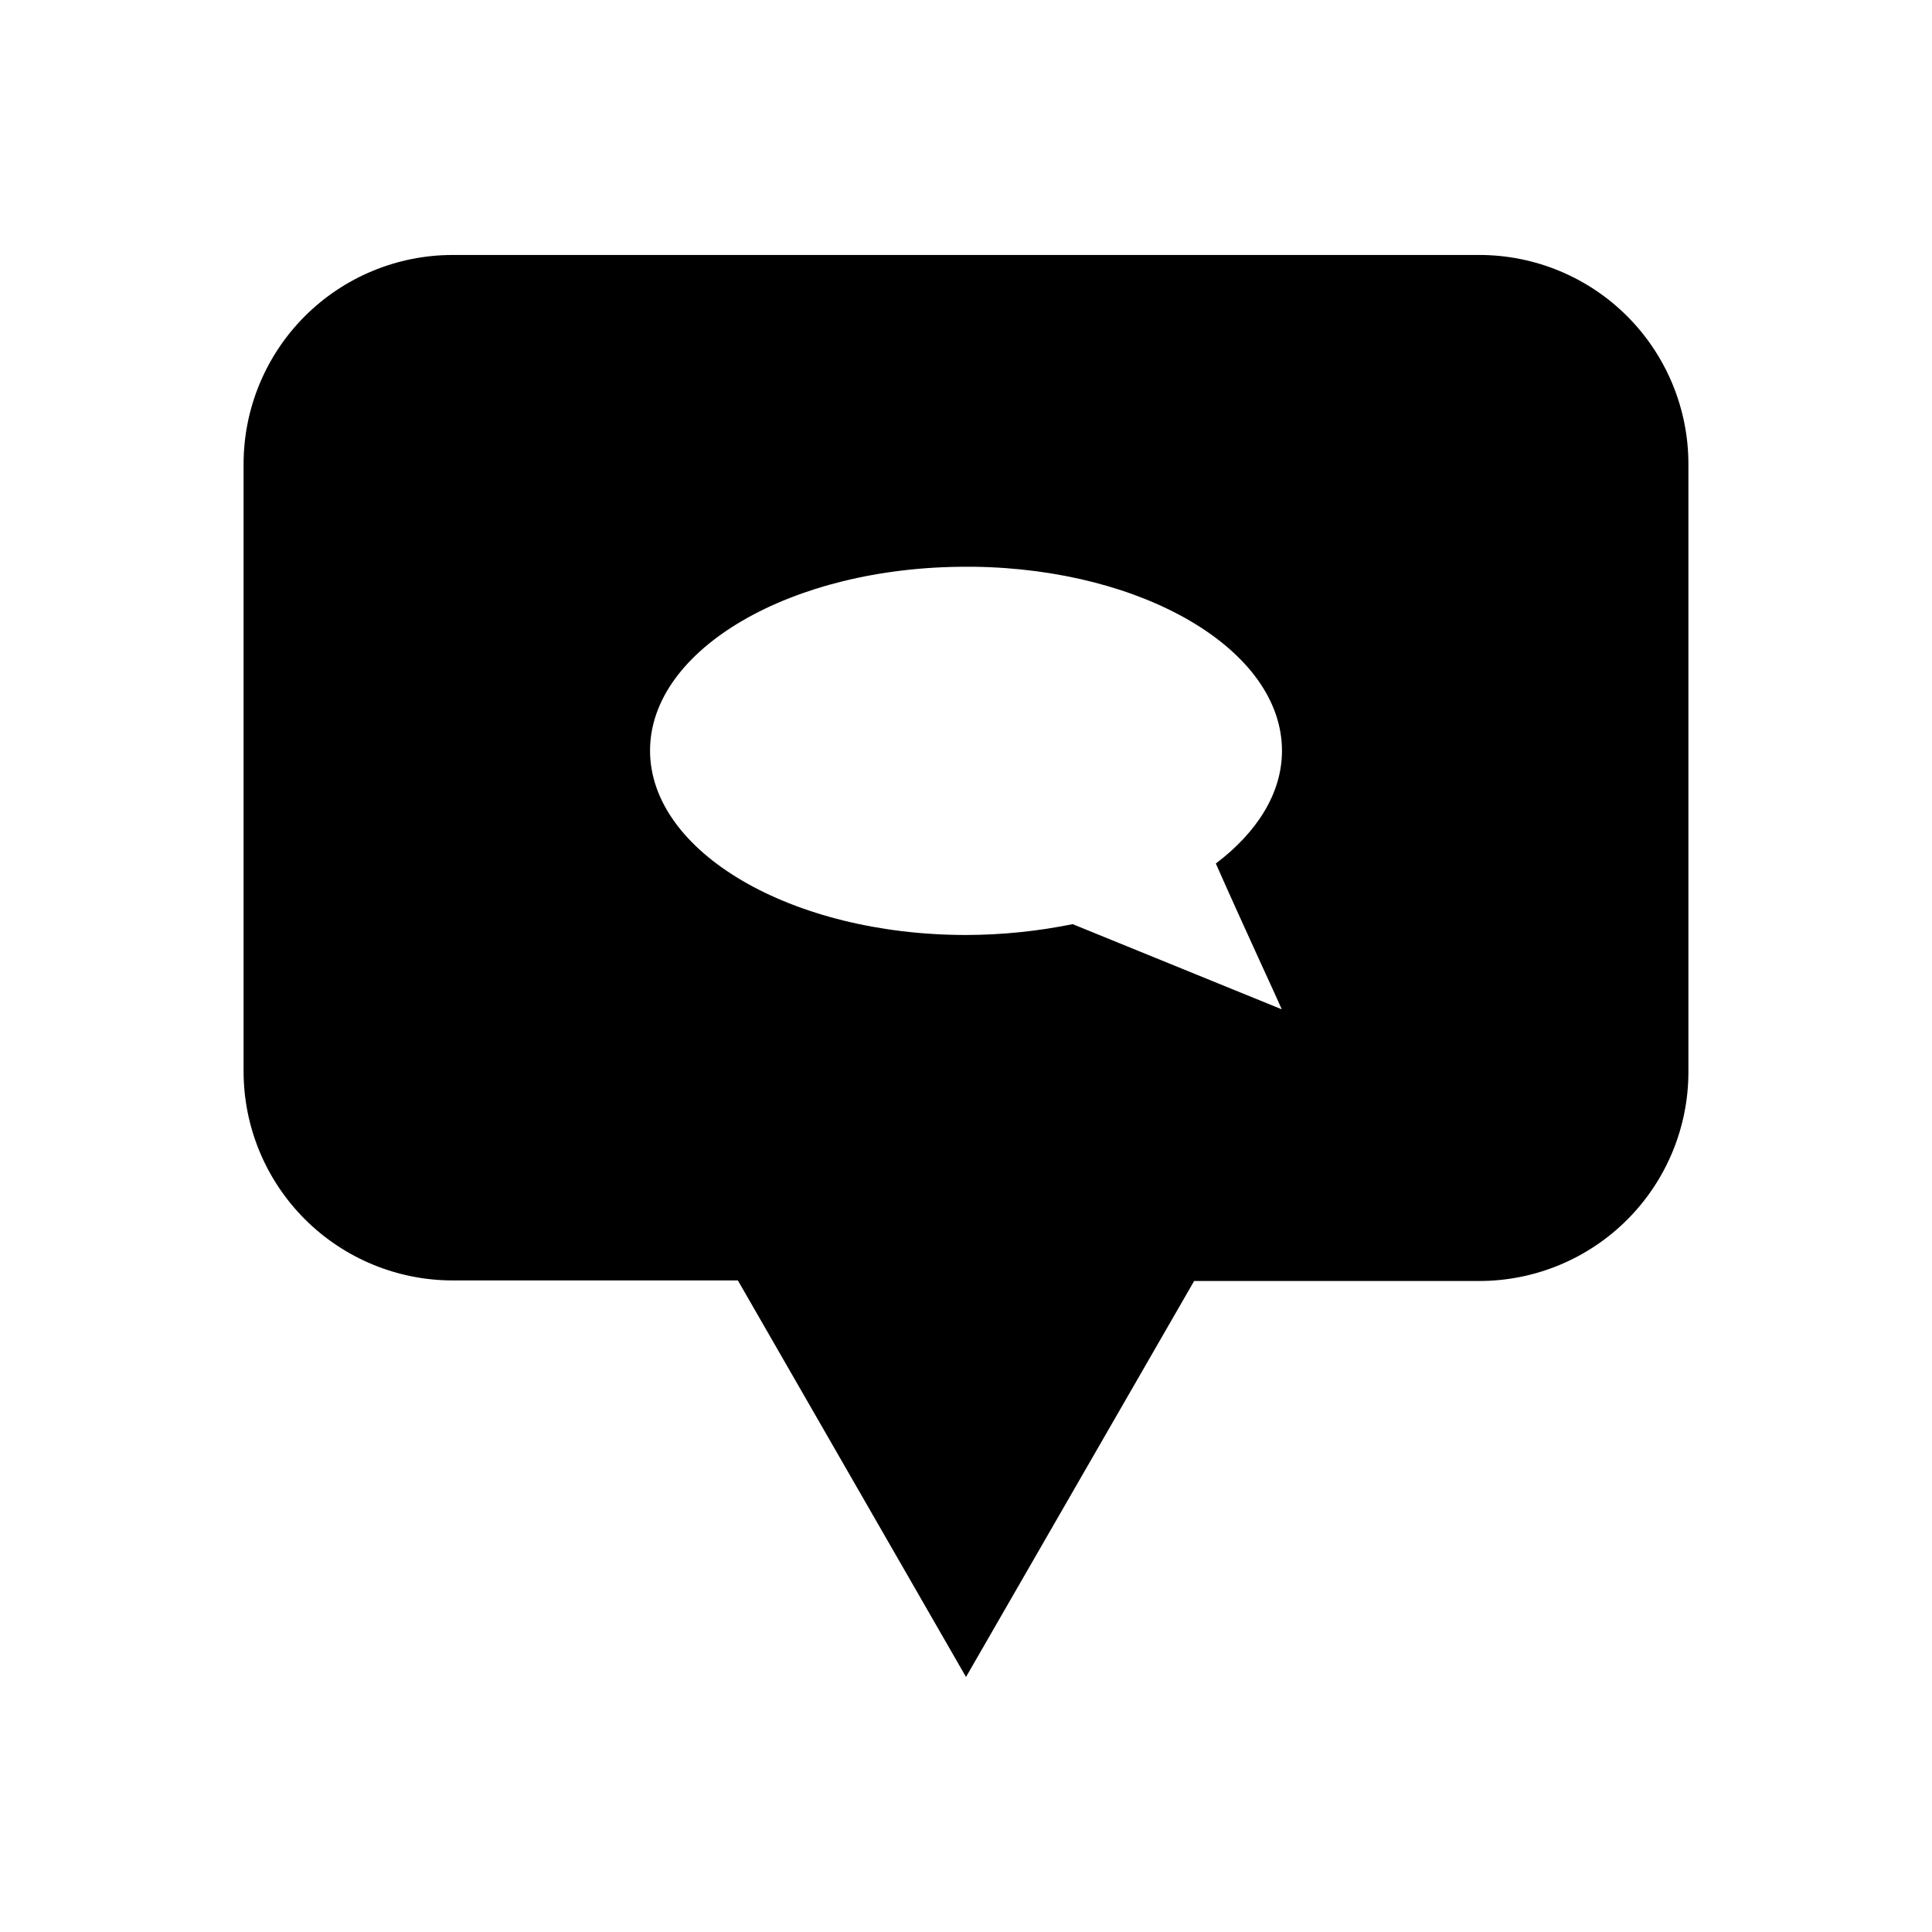 <?xml version="1.0" encoding="UTF-8"?>
<!-- Uploaded to: ICON Repo, www.svgrepo.com, Generator: ICON Repo Mixer Tools -->
<svg fill="#000000" width="800px" height="800px" version="1.1" viewBox="144 144 512 512" xmlns="http://www.w3.org/2000/svg">
 <path d="m536.03 211.57h-272.06c-14.695 0-28.793 5.84-39.188 16.23-10.391 10.395-16.23 24.488-16.23 39.188v160.92c0 14.699 5.84 28.793 16.23 39.188 10.395 10.391 24.492 16.23 39.188 16.23h75.574l60.457 105.09 60.457-104.94h75.57c14.699 0 28.793-5.84 39.188-16.234 10.391-10.391 16.23-24.488 16.23-39.184v-160.97c0.027-14.715-5.801-28.836-16.195-39.254-10.395-10.414-24.508-16.266-39.223-16.266zm-52.348 199.91-55.418-22.57c-9.285 1.883-18.738 2.848-28.211 2.871-46.301 0-83.785-21.965-83.785-48.871 0-26.902 37.484-48.715 83.734-48.715h2.016c45.344 0.605 81.719 22.168 81.719 48.77 0 11.234-6.602 21.613-17.531 29.875 7.25 16.422 16.926 37.23 17.477 38.641z"/>
</svg>